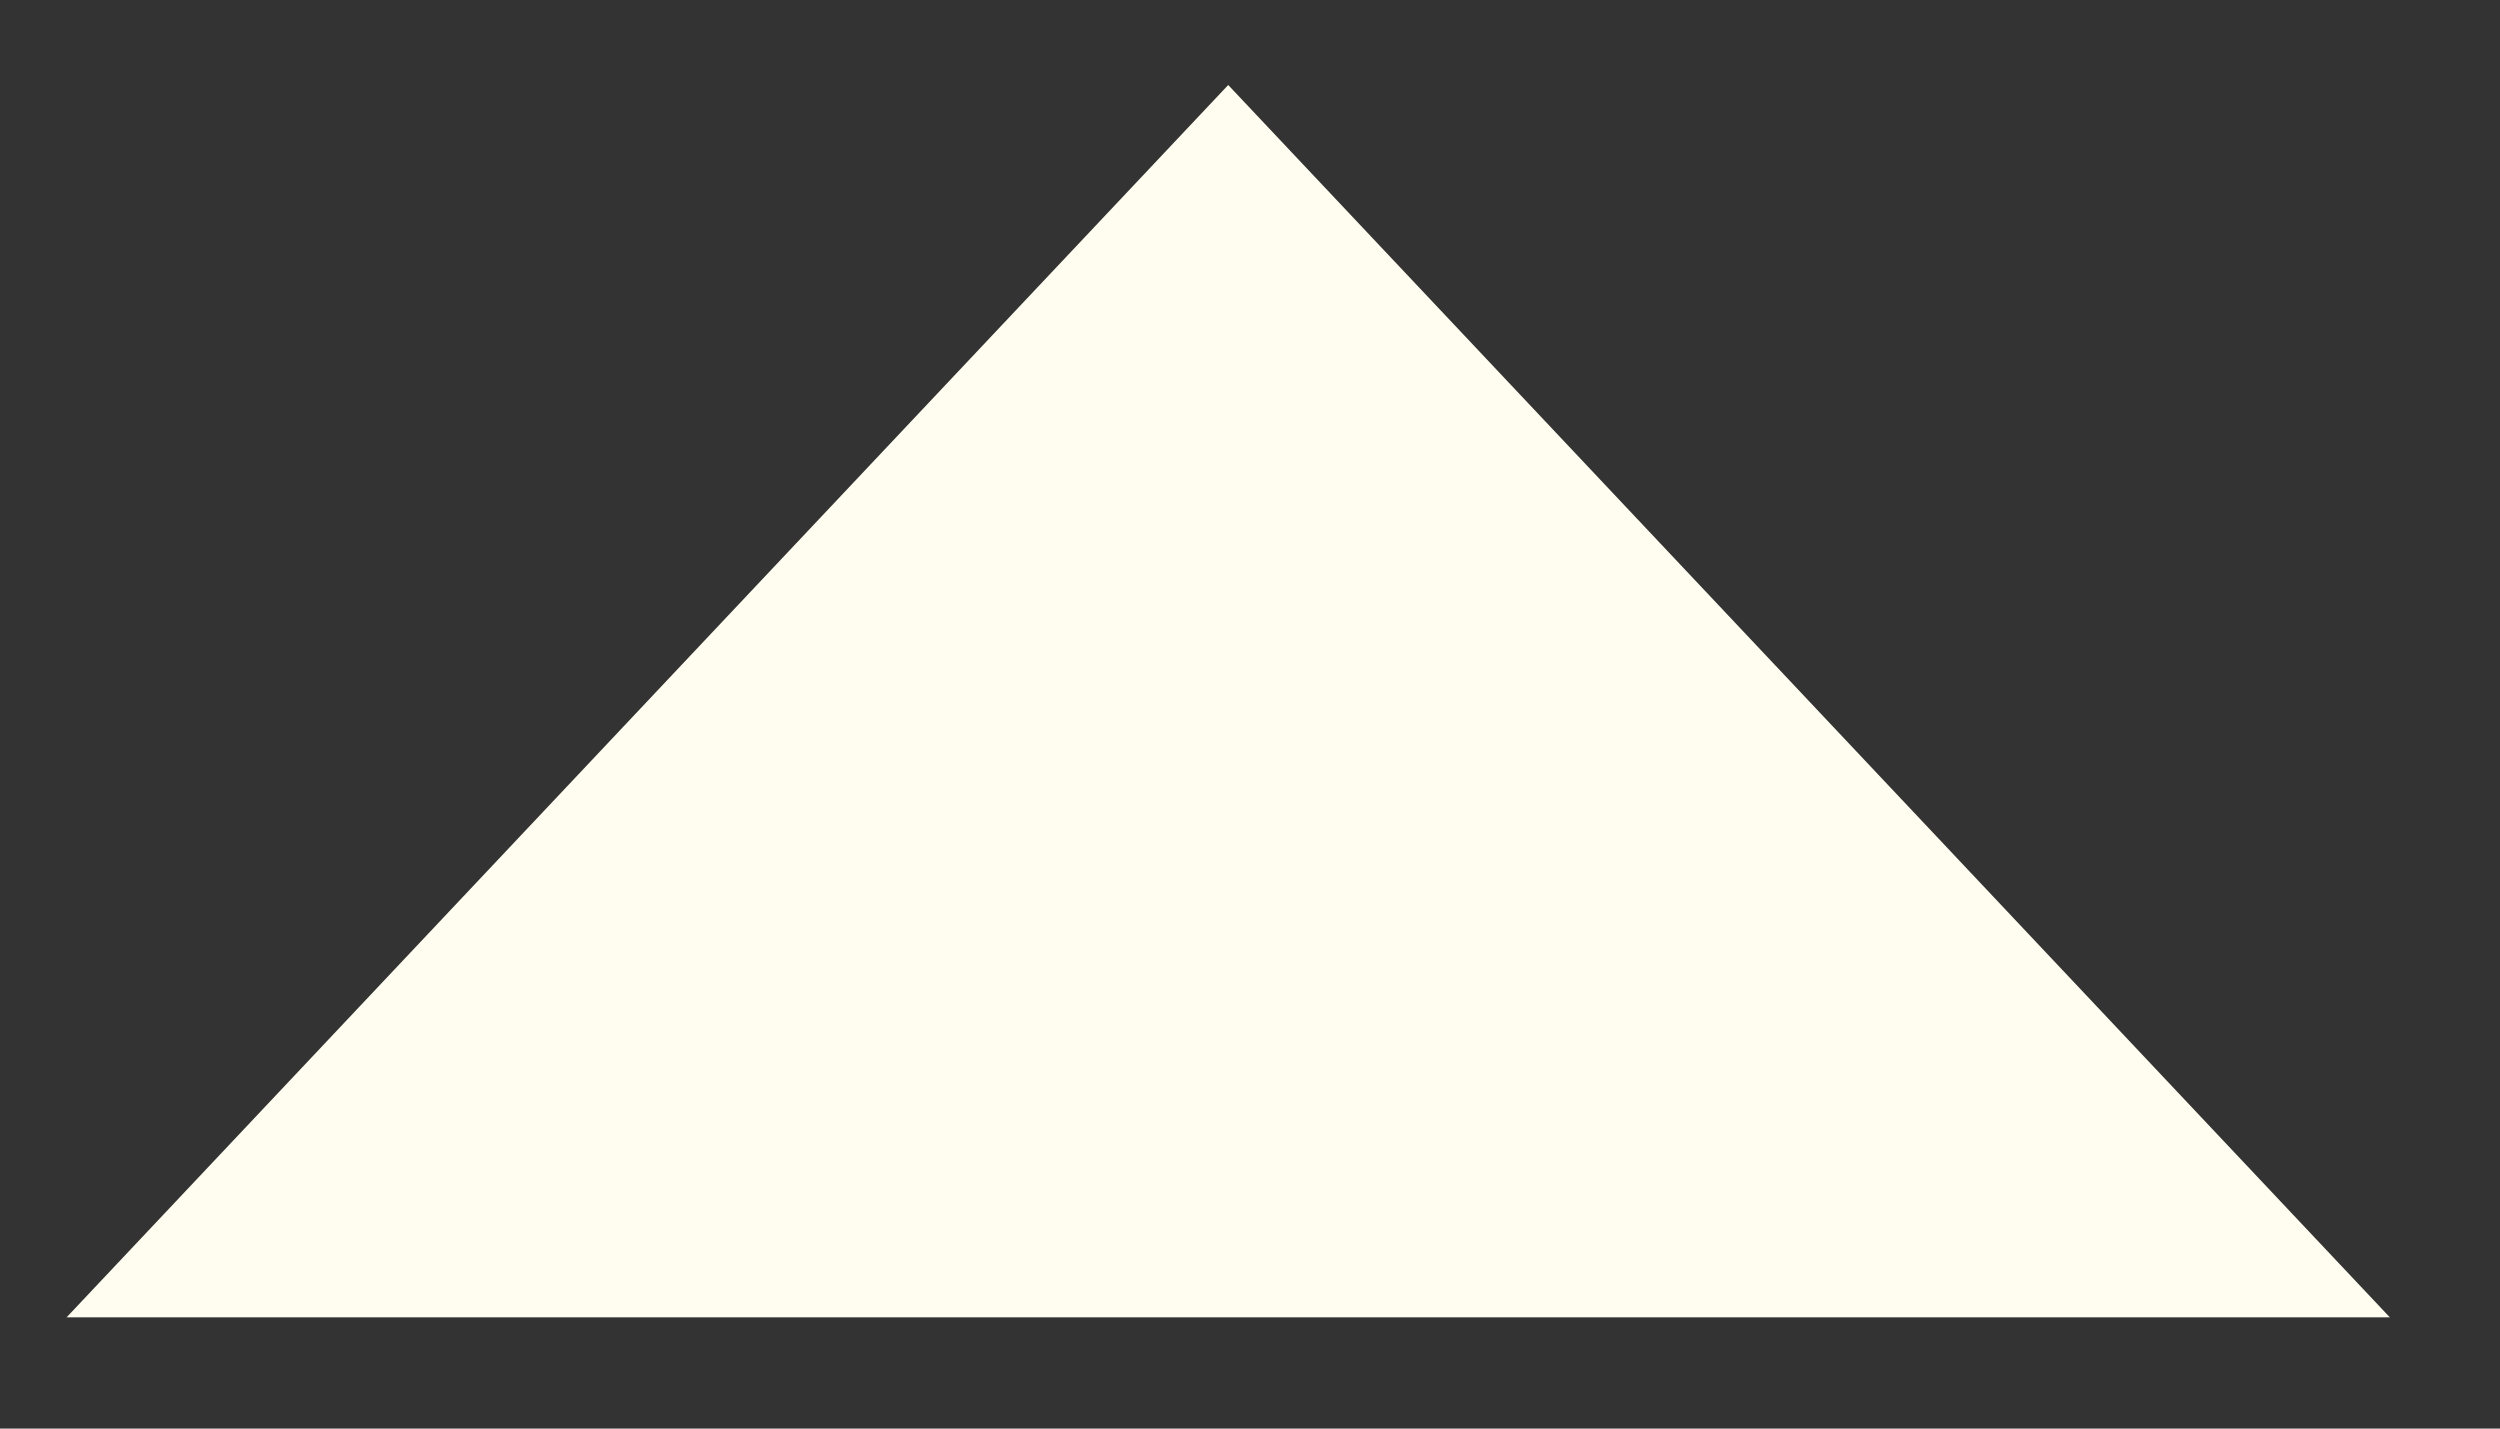 <svg width="14" height="8" viewBox="0 0 14 8" fill="none" xmlns="http://www.w3.org/2000/svg">
<rect x="0" y="0" width="14" height="8" fill="#333333" stroke="none"/>
<path d="M6.878 0.476L13.383 7.377H0.373L6.878 0.476Z" fill="#FFFDF0"/>
</svg>

